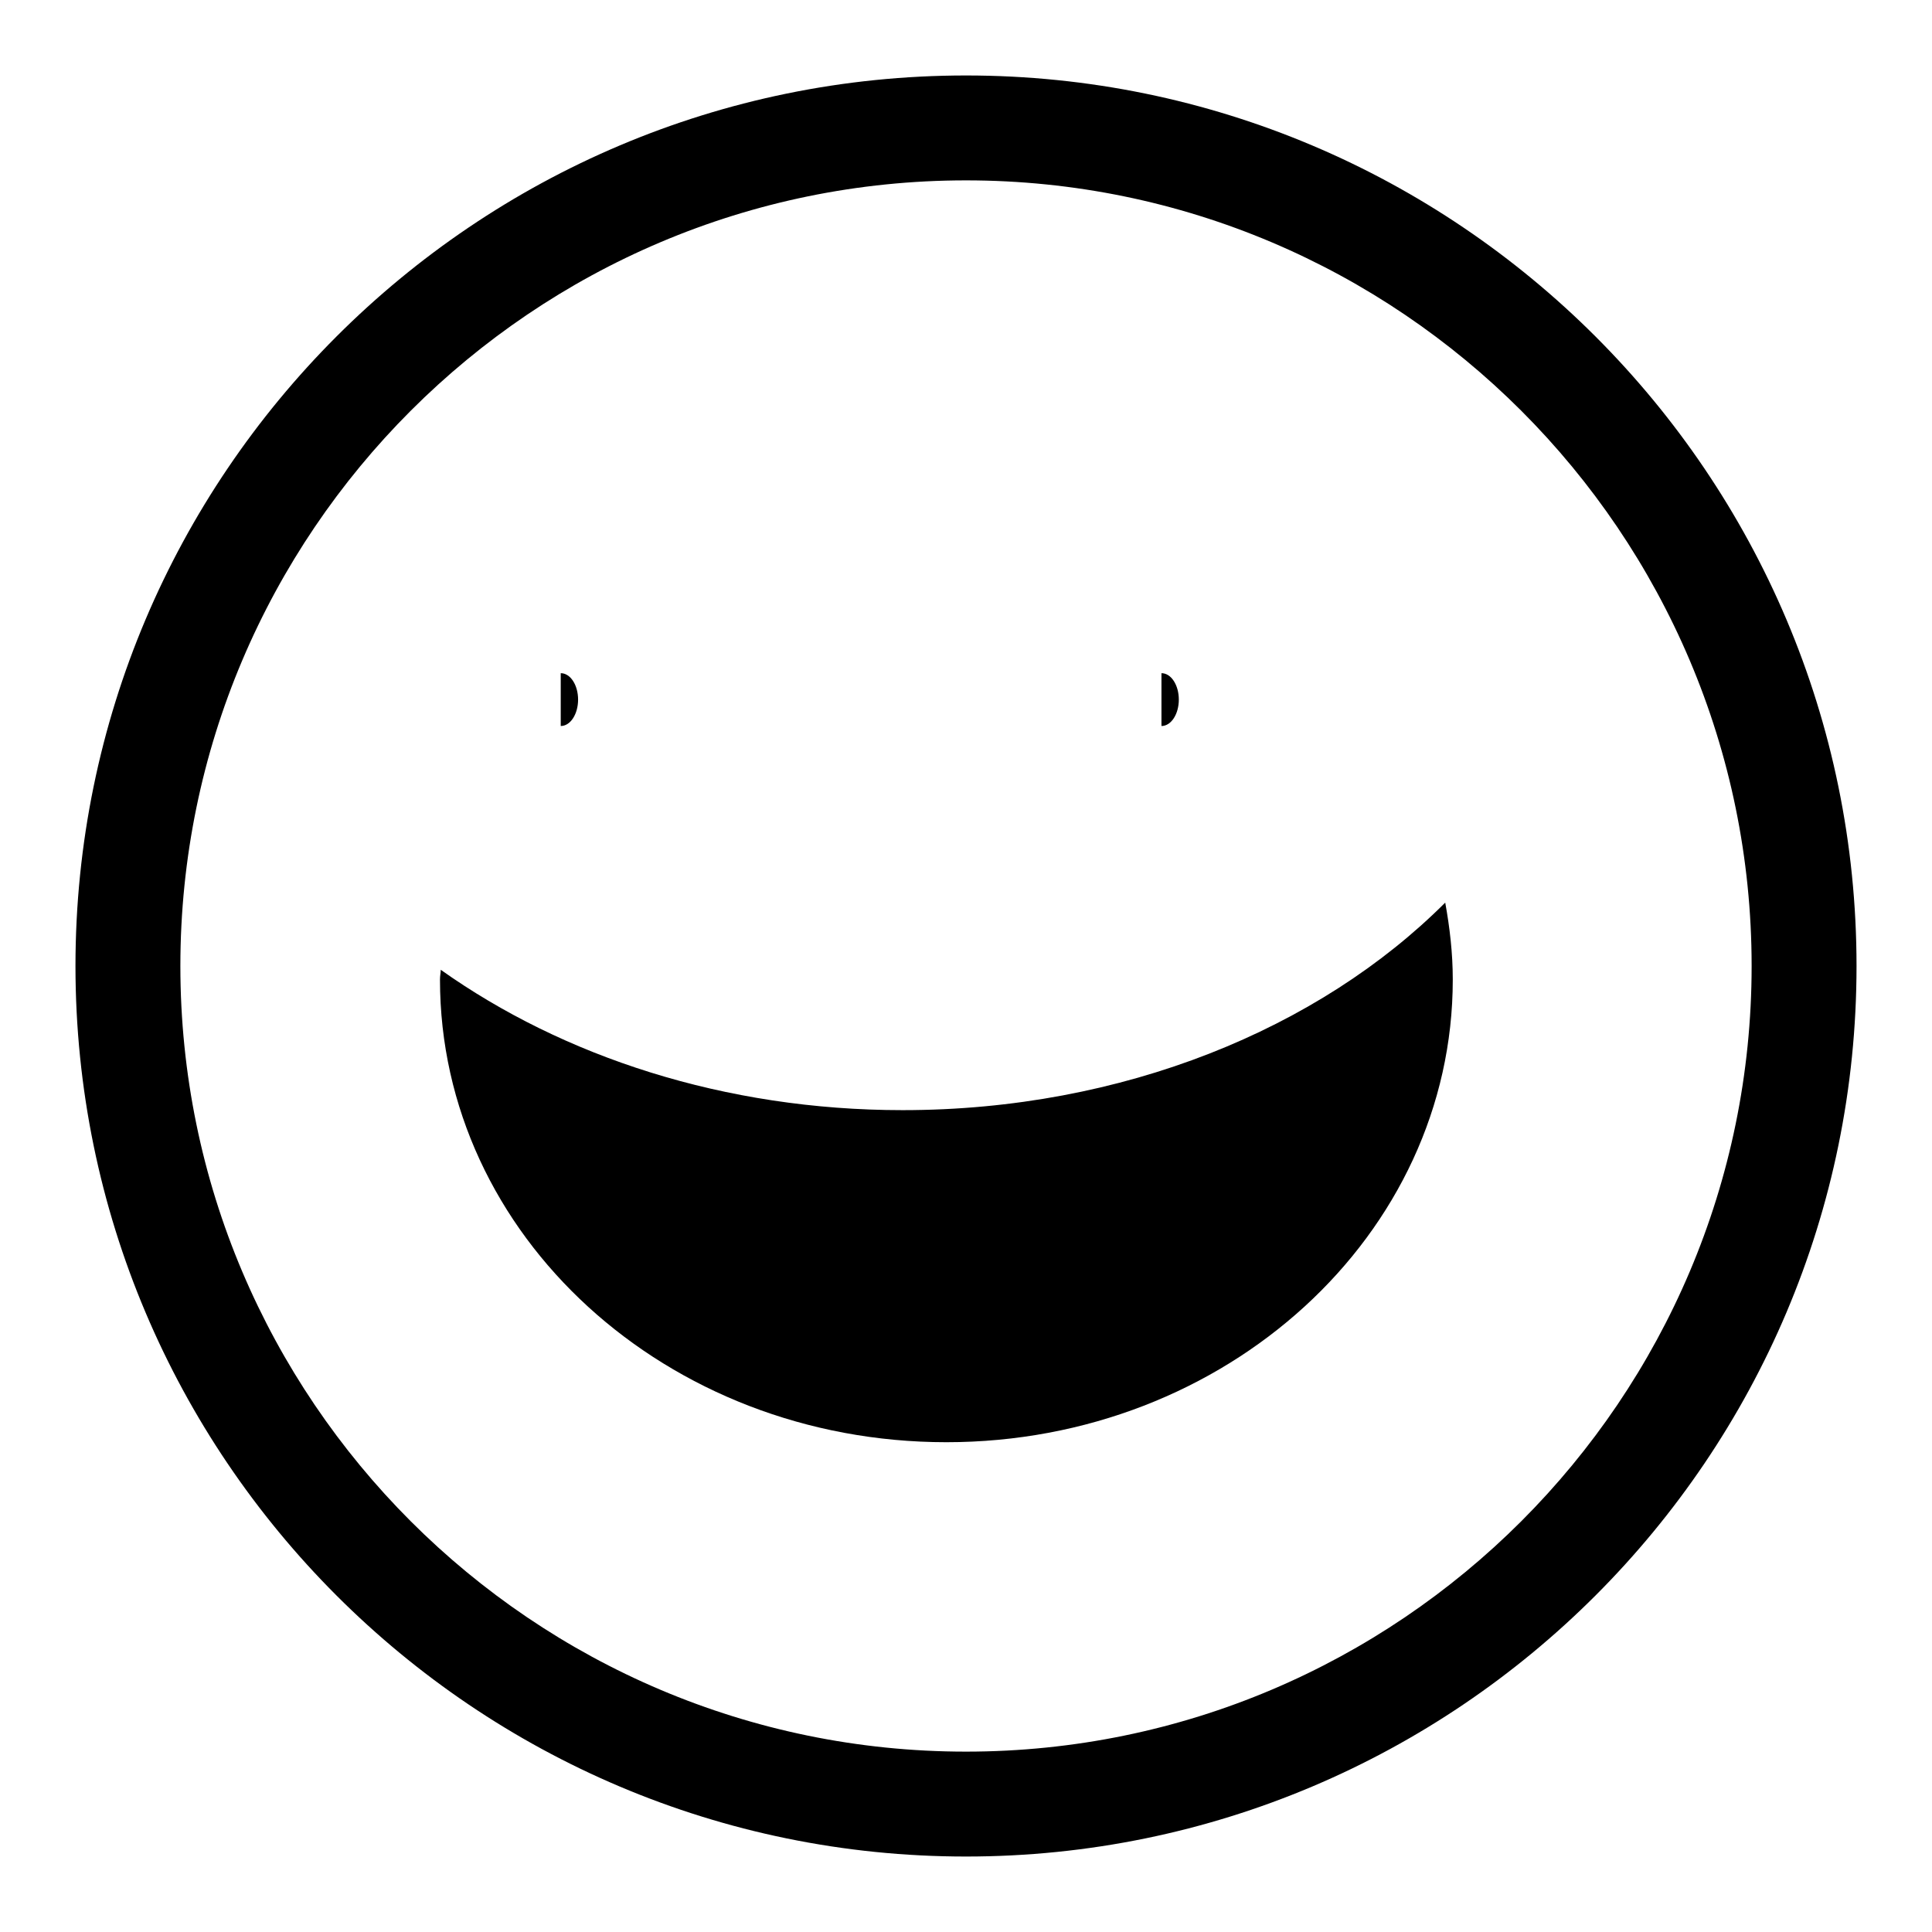 <?xml version="1.0" encoding="utf-8"?>
<!-- Svg Vector Icons : http://www.onlinewebfonts.com/icon -->
<!DOCTYPE svg PUBLIC "-//W3C//DTD SVG 1.1//EN" "http://www.w3.org/Graphics/SVG/1.1/DTD/svg11.dtd">
<svg version="1.1" xmlns="http://www.w3.org/2000/svg" xmlns:xlink="http://www.w3.org/1999/xlink" x="0px" y="0px" viewBox="0 0 256 256" enable-background="new 0 0 256 256" xml:space="preserve">
<g><g><path fill="#000000" d="M128,246c-65.1,0-118-52.9-118-118C10,62.9,62.9,10,128,10c65.1,0,118,52.9,118,118C246,193.1,193.1,246,128,246z M128,23.9C70.6,23.9,23.9,70.6,23.9,128c0,57.4,46.7,104.1,104.1,104.1c57.4,0,104.1-46.7,104.1-104.1C232.1,70.6,185.4,23.9,128,23.9z"/><path fill="#000000" d="M74.3,89.2c1.3,0,2.3,1.6,2.3,3.5c0,1.9-1,3.5-2.3,3.5V89.2z"/><path fill="#000000" d="M153.9,89.2c1.3,0,2.3,1.6,2.3,3.5c0,1.9-1,3.5-2.3,3.5V89.2z"/><path fill="#000000" d="M119.6,147.1c-23.6,0-45-7.1-61.2-18.6c0,0.4-0.1,0.8-0.1,1.3c0,33.9,30,61.3,67.1,61.3c37.1,0,67.1-27.5,67.1-61.3c0-3.5-0.4-6.9-1-10.2C174.8,136.3,148.8,147.1,119.6,147.1z"/></g></g>
</svg>